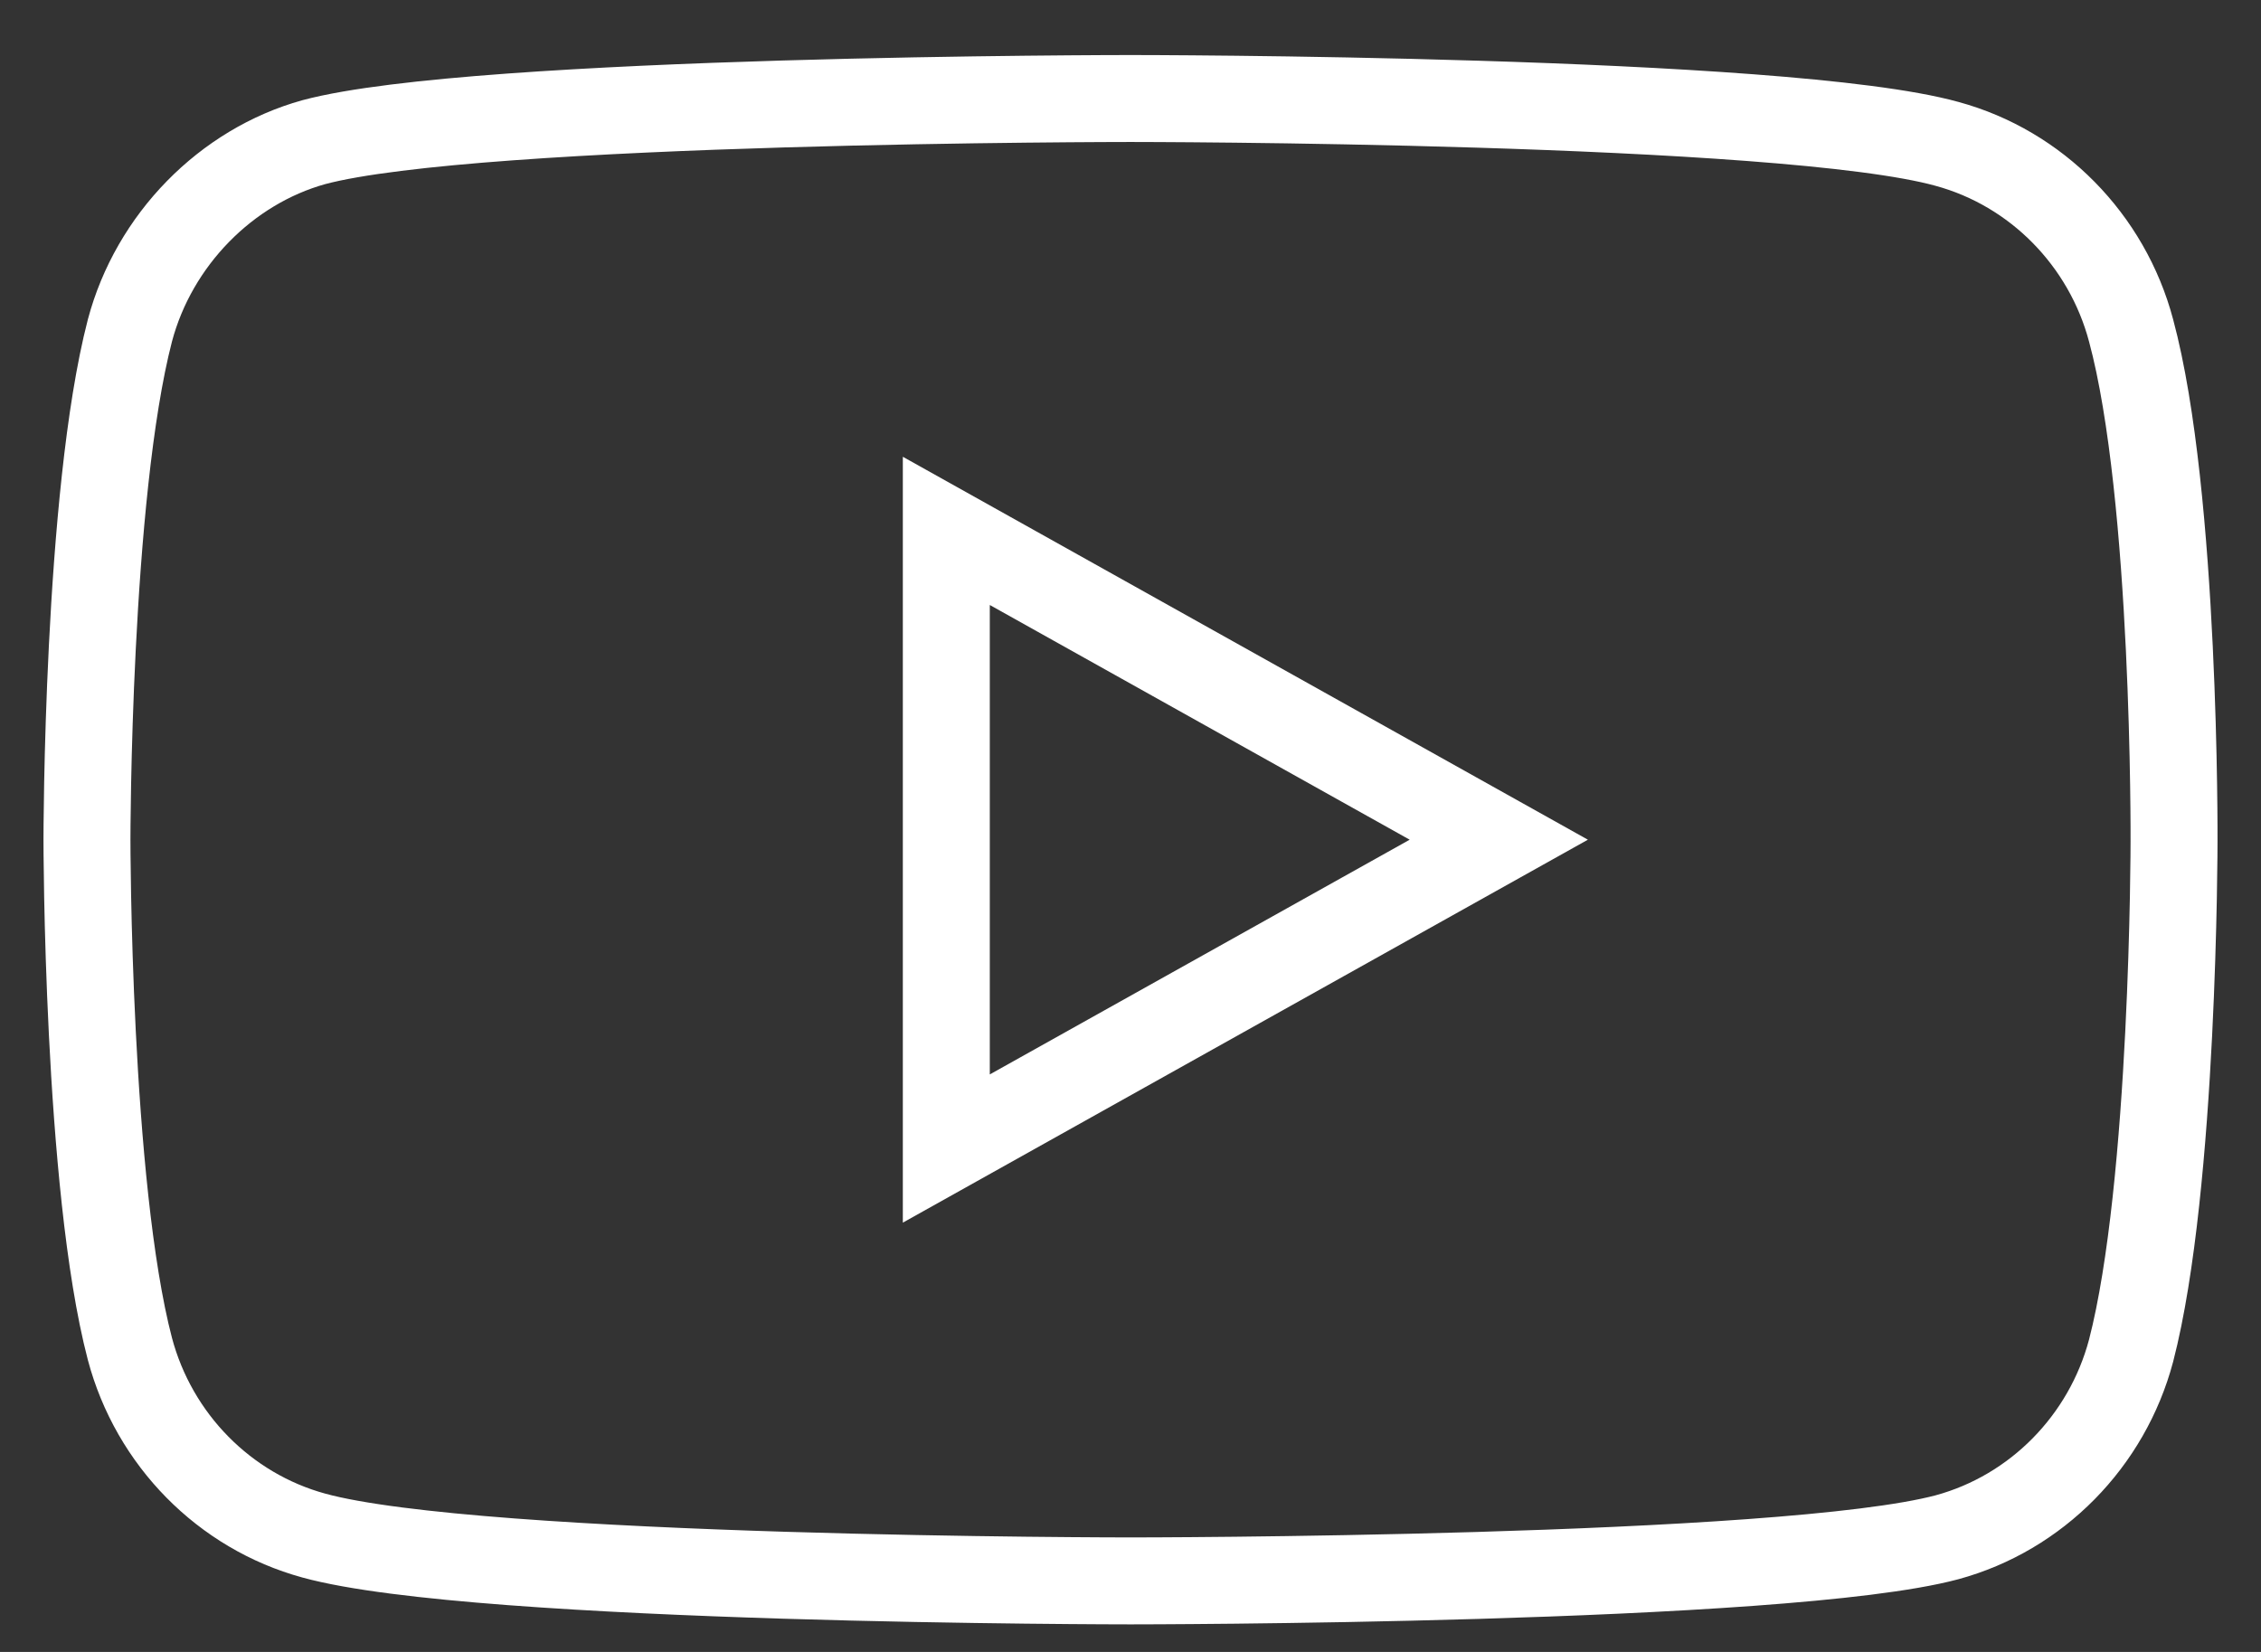 <?xml version="1.0" encoding="UTF-8"?>
<svg width="26px" height="19px" viewBox="0 0 26 19" version="1.1" xmlns="http://www.w3.org/2000/svg" xmlns:xlink="http://www.w3.org/1999/xlink">
    <rect x="0" y="0" width="26" height="19" fill="#333333" stroke="none"/>
    <title>7DD64403-A8B9-4EB7-8808-6FDEB1621006</title>
    <g id="Homepage-" stroke="none" stroke-width="1" fill="none" fill-rule="evenodd">
        <g id="D_03_Homepage_Option2" transform="translate(-768, -5028)" fill-rule="nonzero" stroke="#FFFFFF">
            <g id="Footer" transform="translate(0, 4695)">
                <g id="Social" transform="translate(606, 332.12)">
                    <g id="youtube" transform="translate(163, 2.013)">
                        <path d="M23.506,2.668 C23.229,1.625 22.418,0.802 21.39,0.522 C19.512,0 12,0 12,0 C12,0 4.488,0 2.609,0.502 C1.601,0.782 0.771,1.625 0.494,2.668 C0,4.573 0,8.525 0,8.525 C0,8.525 0,12.497 0.494,14.382 C0.771,15.425 1.581,16.248 2.61,16.529 C4.507,17.05 12,17.05 12,17.05 C12,17.05 19.512,17.05 21.39,16.548 C22.418,16.268 23.229,15.445 23.506,14.402 C24,12.497 24,8.545 24,8.545 C24,8.545 24.02,4.573 23.506,2.668 Z" id="Path"></path>
                        <polygon id="Path" points="9.882 12.077 16.235 8.525 9.882 4.973"></polygon>
                    </g>
                </g>
            </g>
        </g>
    </g>
</svg>
